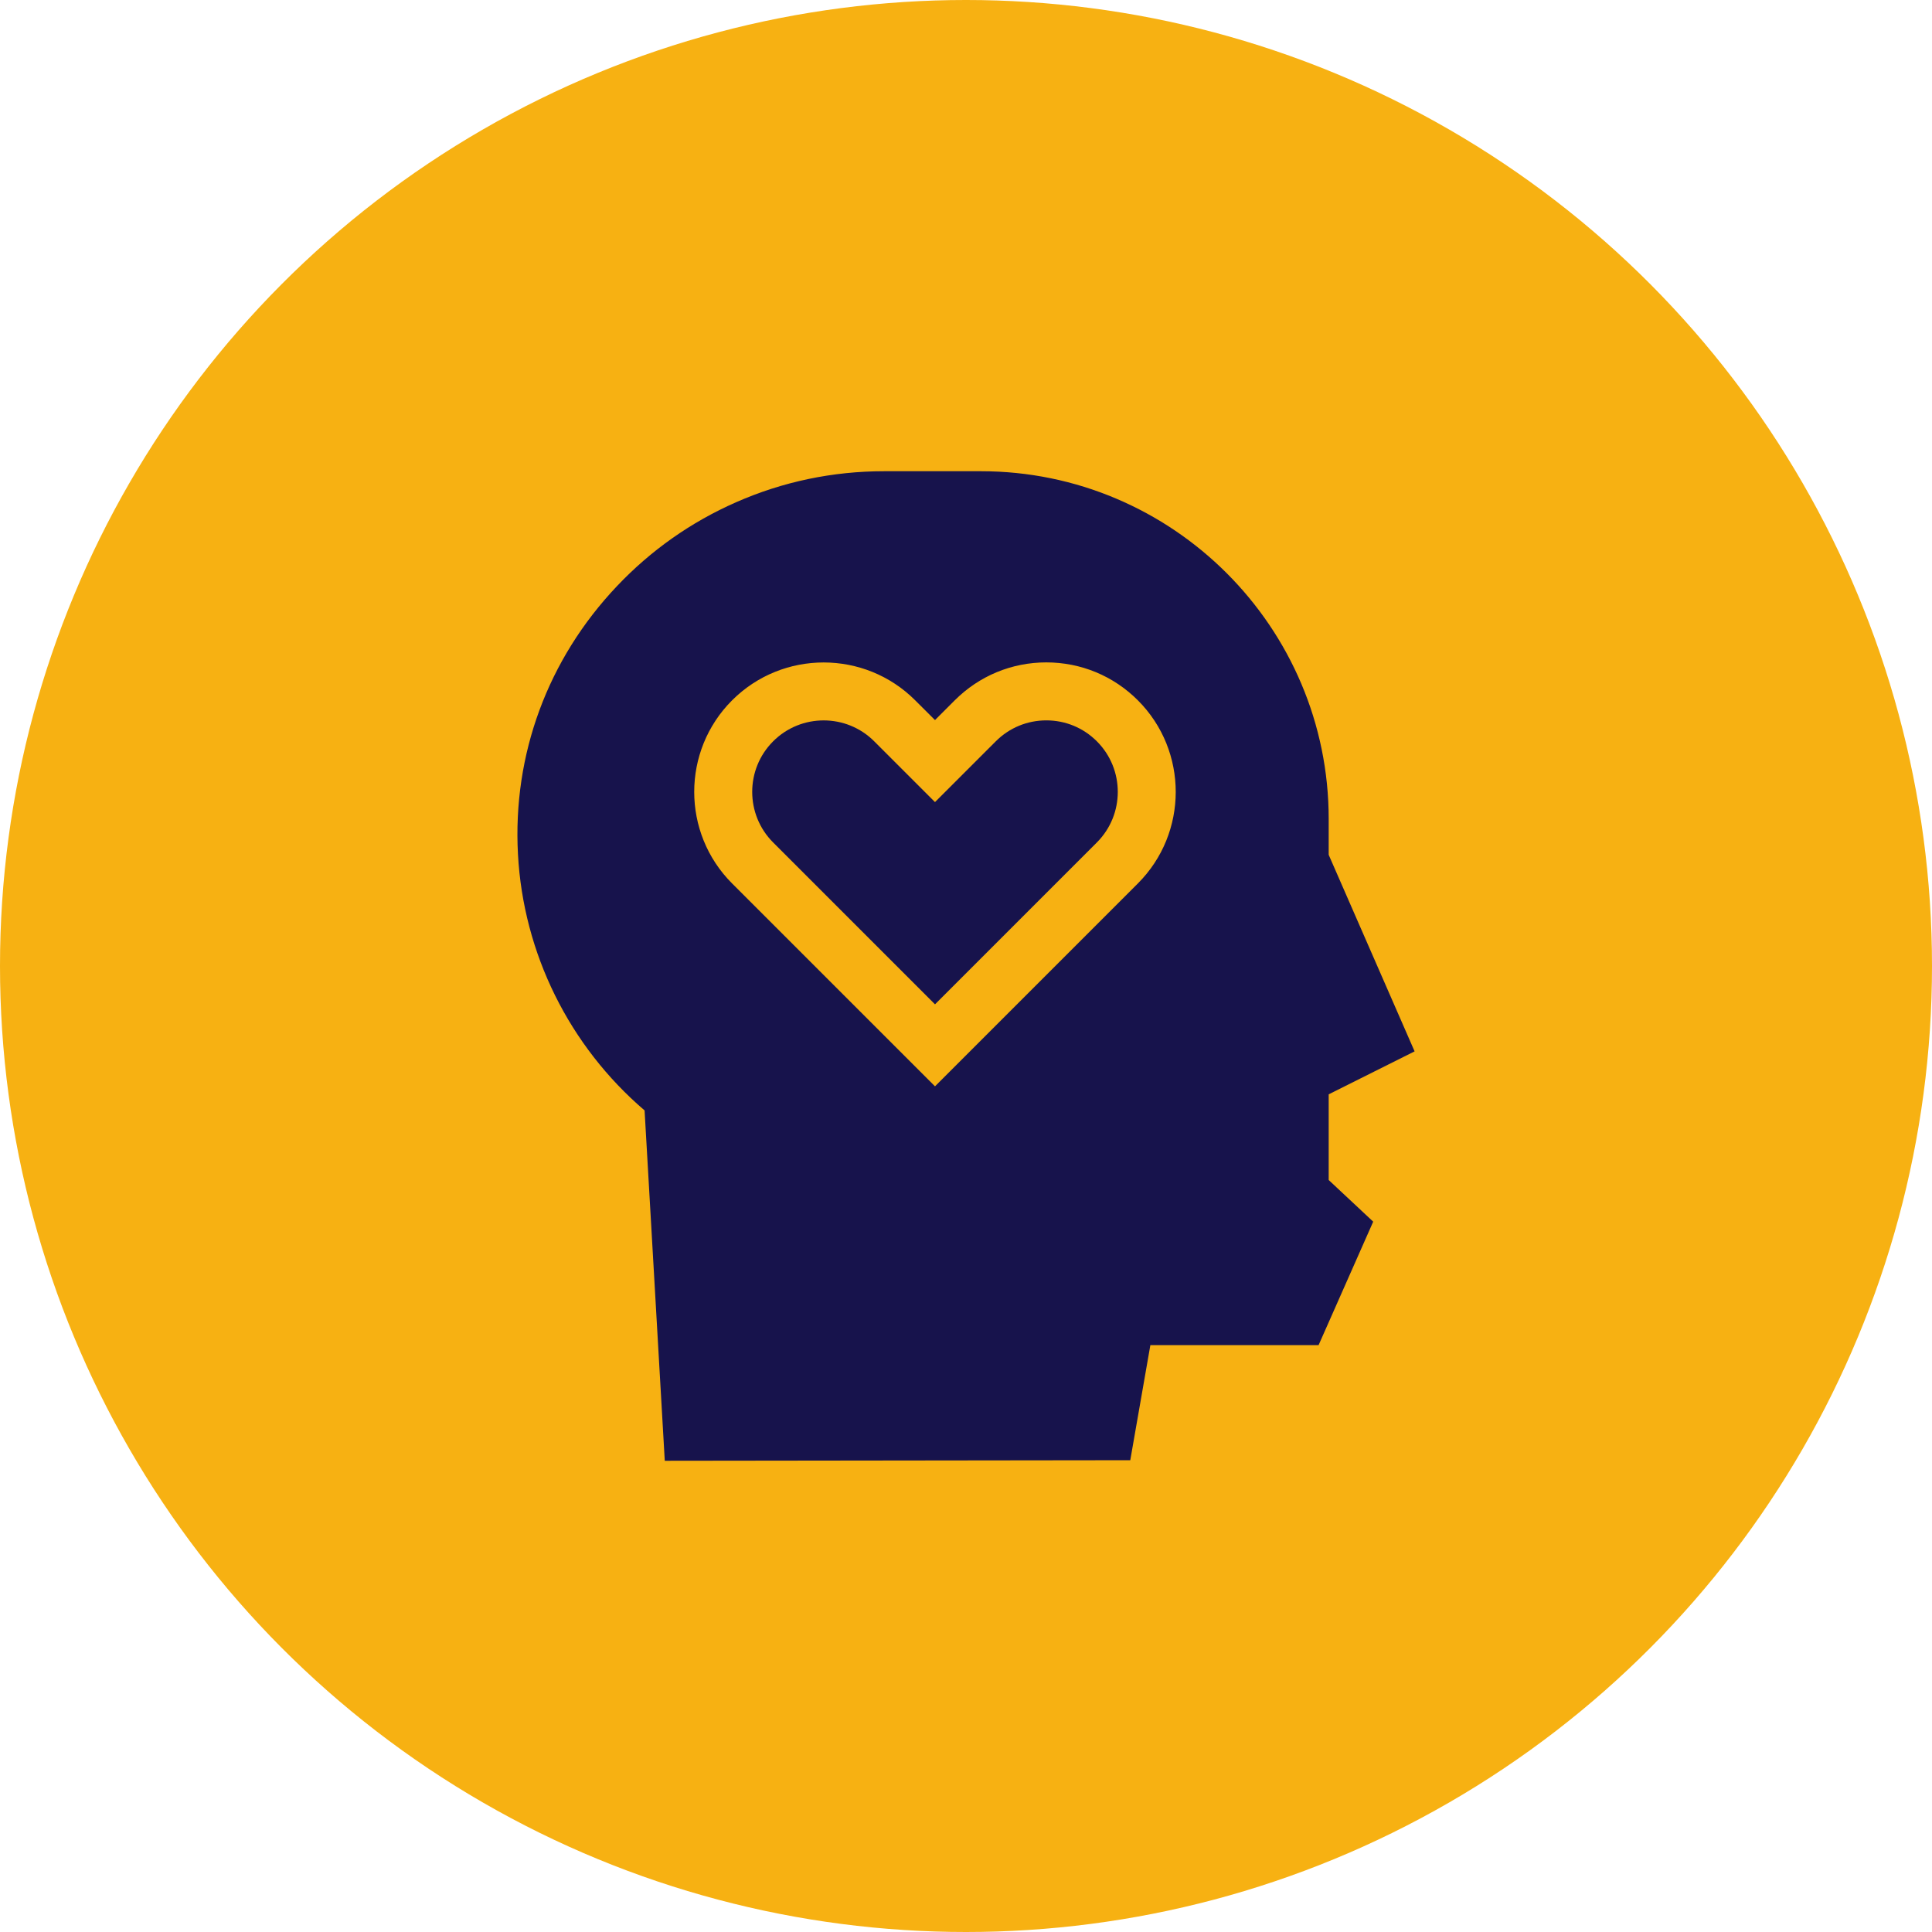 <?xml version="1.0" encoding="UTF-8"?>
<svg xmlns="http://www.w3.org/2000/svg" width="82" height="82" viewBox="0 0 82 82" fill="none">
  <circle cx="41" cy="41" r="41" fill="#F7B112"></circle>
  <path d="M44.41 30.575C43.599 30.575 42.837 30.89 42.264 31.464L39.684 34.043L37.105 31.464C36.513 30.872 35.736 30.576 34.959 30.576C34.182 30.576 33.405 30.872 32.814 31.464C31.63 32.647 31.63 34.572 32.814 35.756L39.684 42.627L46.555 35.756C47.738 34.572 47.738 32.647 46.555 31.464C45.982 30.89 45.22 30.575 44.41 30.575Z" fill="#17134C"></path>
  <path d="M56.394 46.447L60.04 44.623L56.394 36.281V34.76C56.394 26.621 49.772 20 41.634 20H37.526C35.344 20 33.231 20.442 31.245 21.315C29.33 22.157 27.627 23.355 26.185 24.878C23.247 27.977 21.755 32.018 21.984 36.255C22.21 40.461 24.16 44.394 27.358 47.13L28.215 62L47.972 61.976L48.825 57.091H55.965L58.283 51.851L56.394 50.084V46.447ZM48.295 37.496L39.684 46.107L31.072 37.496C28.929 35.353 28.929 31.867 31.072 29.724C33.215 27.581 36.702 27.581 38.844 29.724L39.684 30.562L40.522 29.724C41.561 28.686 42.94 28.114 44.409 28.114C45.876 28.114 47.257 28.686 48.295 29.724C50.437 31.867 50.437 35.353 48.295 37.496Z" fill="#17134C"></path>
</svg>
